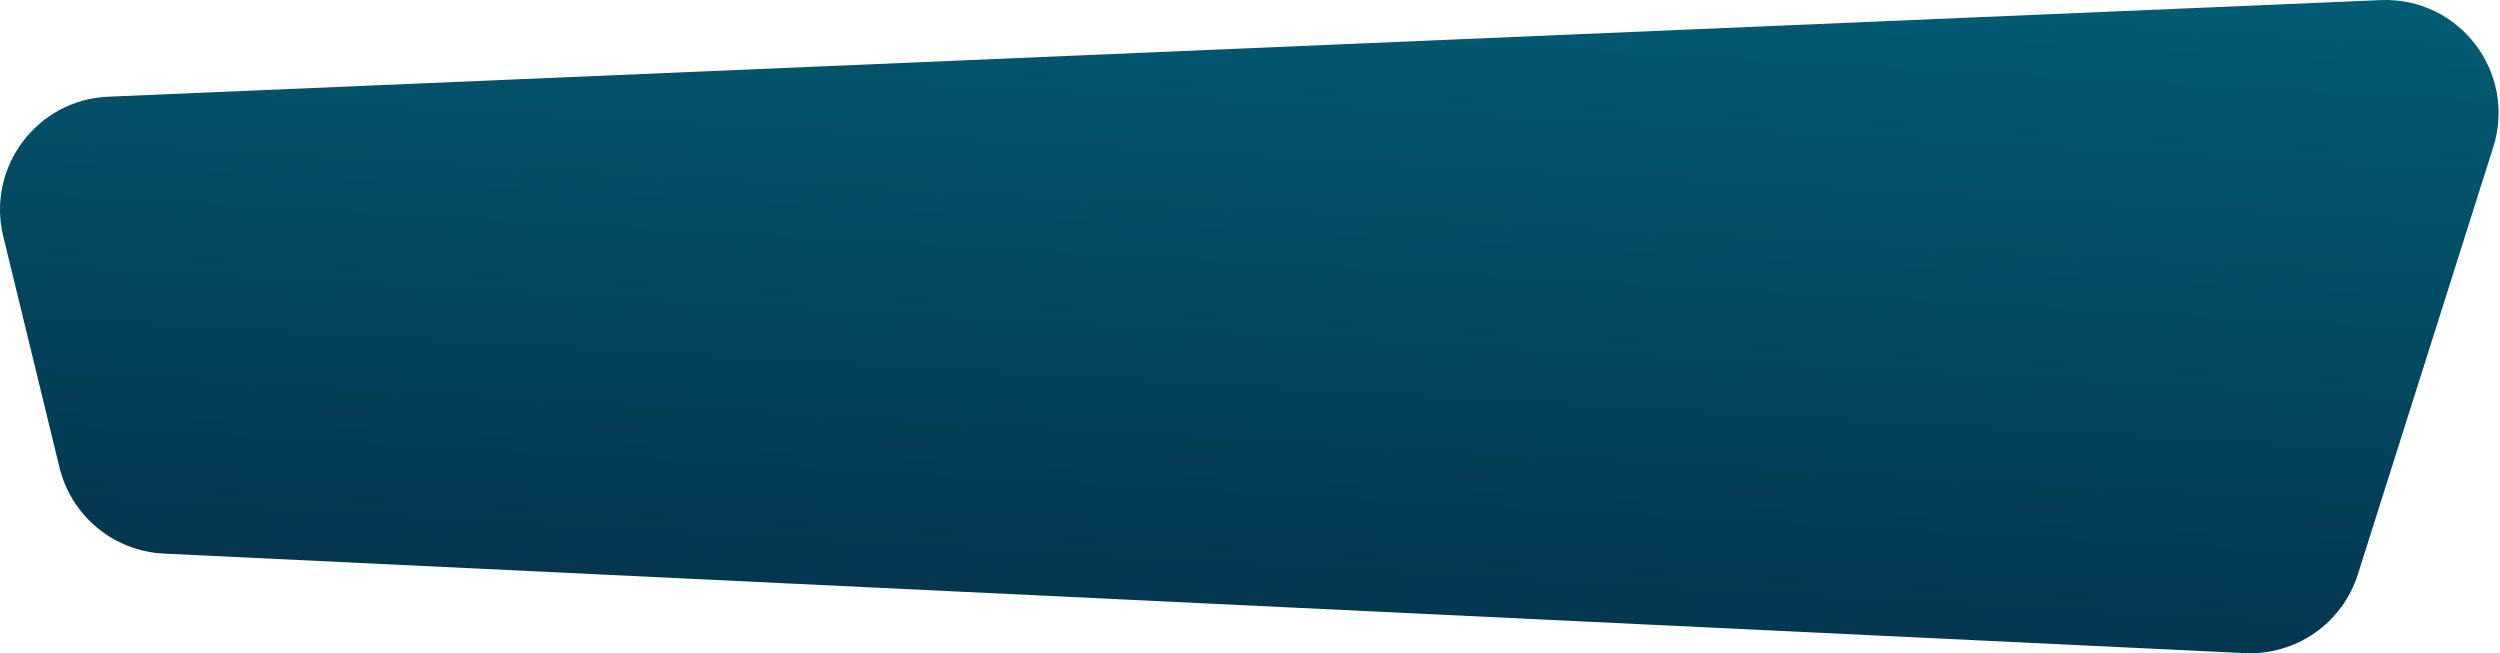 <?xml version="1.0" encoding="UTF-8"?> <svg xmlns="http://www.w3.org/2000/svg" width="708" height="185" viewBox="0 0 708 185" fill="none"> <path d="M674.214 0.03L30.663 27.381C10.498 28.238 -3.851 47.317 0.921 66.928L16.843 132.372C20.199 146.164 32.237 156.099 46.415 156.777L635.702 184.963C650.205 185.657 663.358 176.502 667.744 162.661L706.086 41.68C712.8 20.497 696.415 -0.913 674.214 0.03Z" fill="url(#paint0_linear_324_1404)"></path> <defs> <linearGradient id="paint0_linear_324_1404" x1="732.607" y1="249.537" x2="750.424" y2="-66.204" gradientUnits="userSpaceOnUse"> <stop stop-color="#052B45"></stop> <stop offset="1" stop-color="#026A81"></stop> </linearGradient> </defs> </svg> 